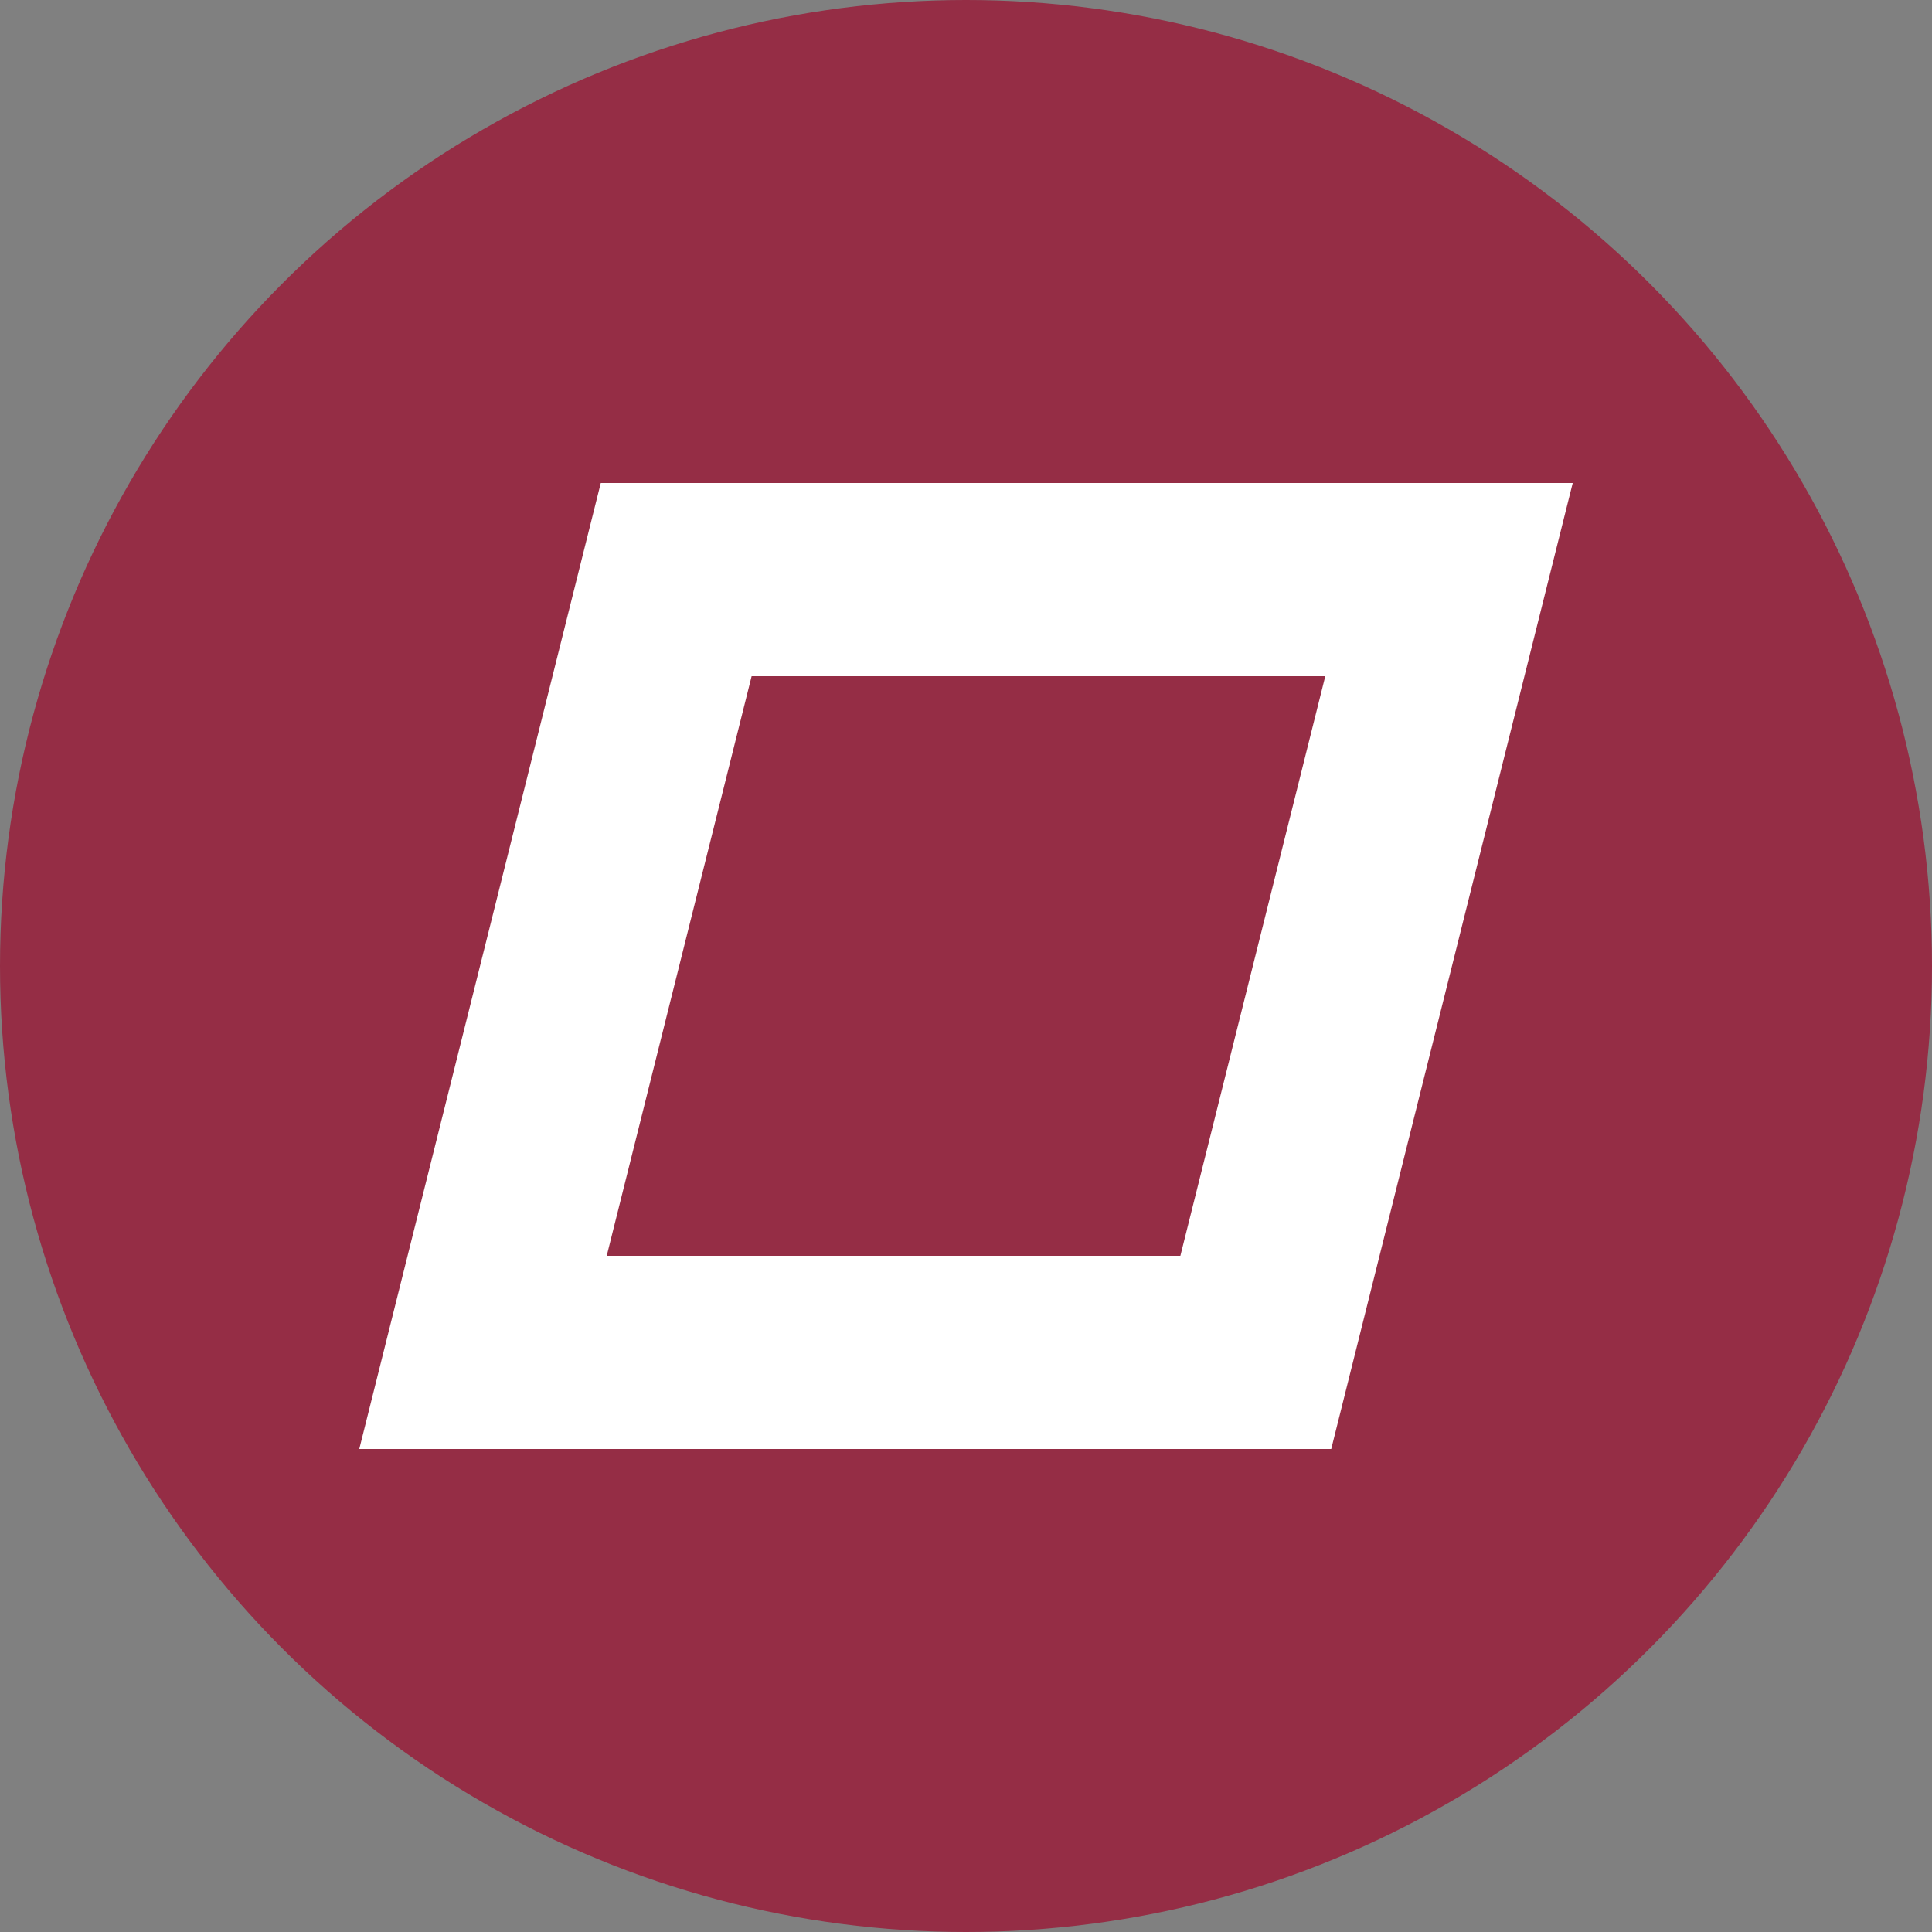 <svg id="Ebene_1" data-name="Ebene 1" xmlns="http://www.w3.org/2000/svg" viewBox="0 0 100 100"><rect x="0" y="0" width="100" height="100" fill="#808080" stroke="none"/><defs><style>.cls-1{fill:#952d45;}.cls-2{fill:none;stroke:#fff;stroke-miterlimit:10;stroke-width:10px;}</style></defs><circle class="cls-1" cx="50" cy="50" r="50"/><polygon class="cls-2" points="25 70 65 70 75 30 35 30 25 70"/></svg>